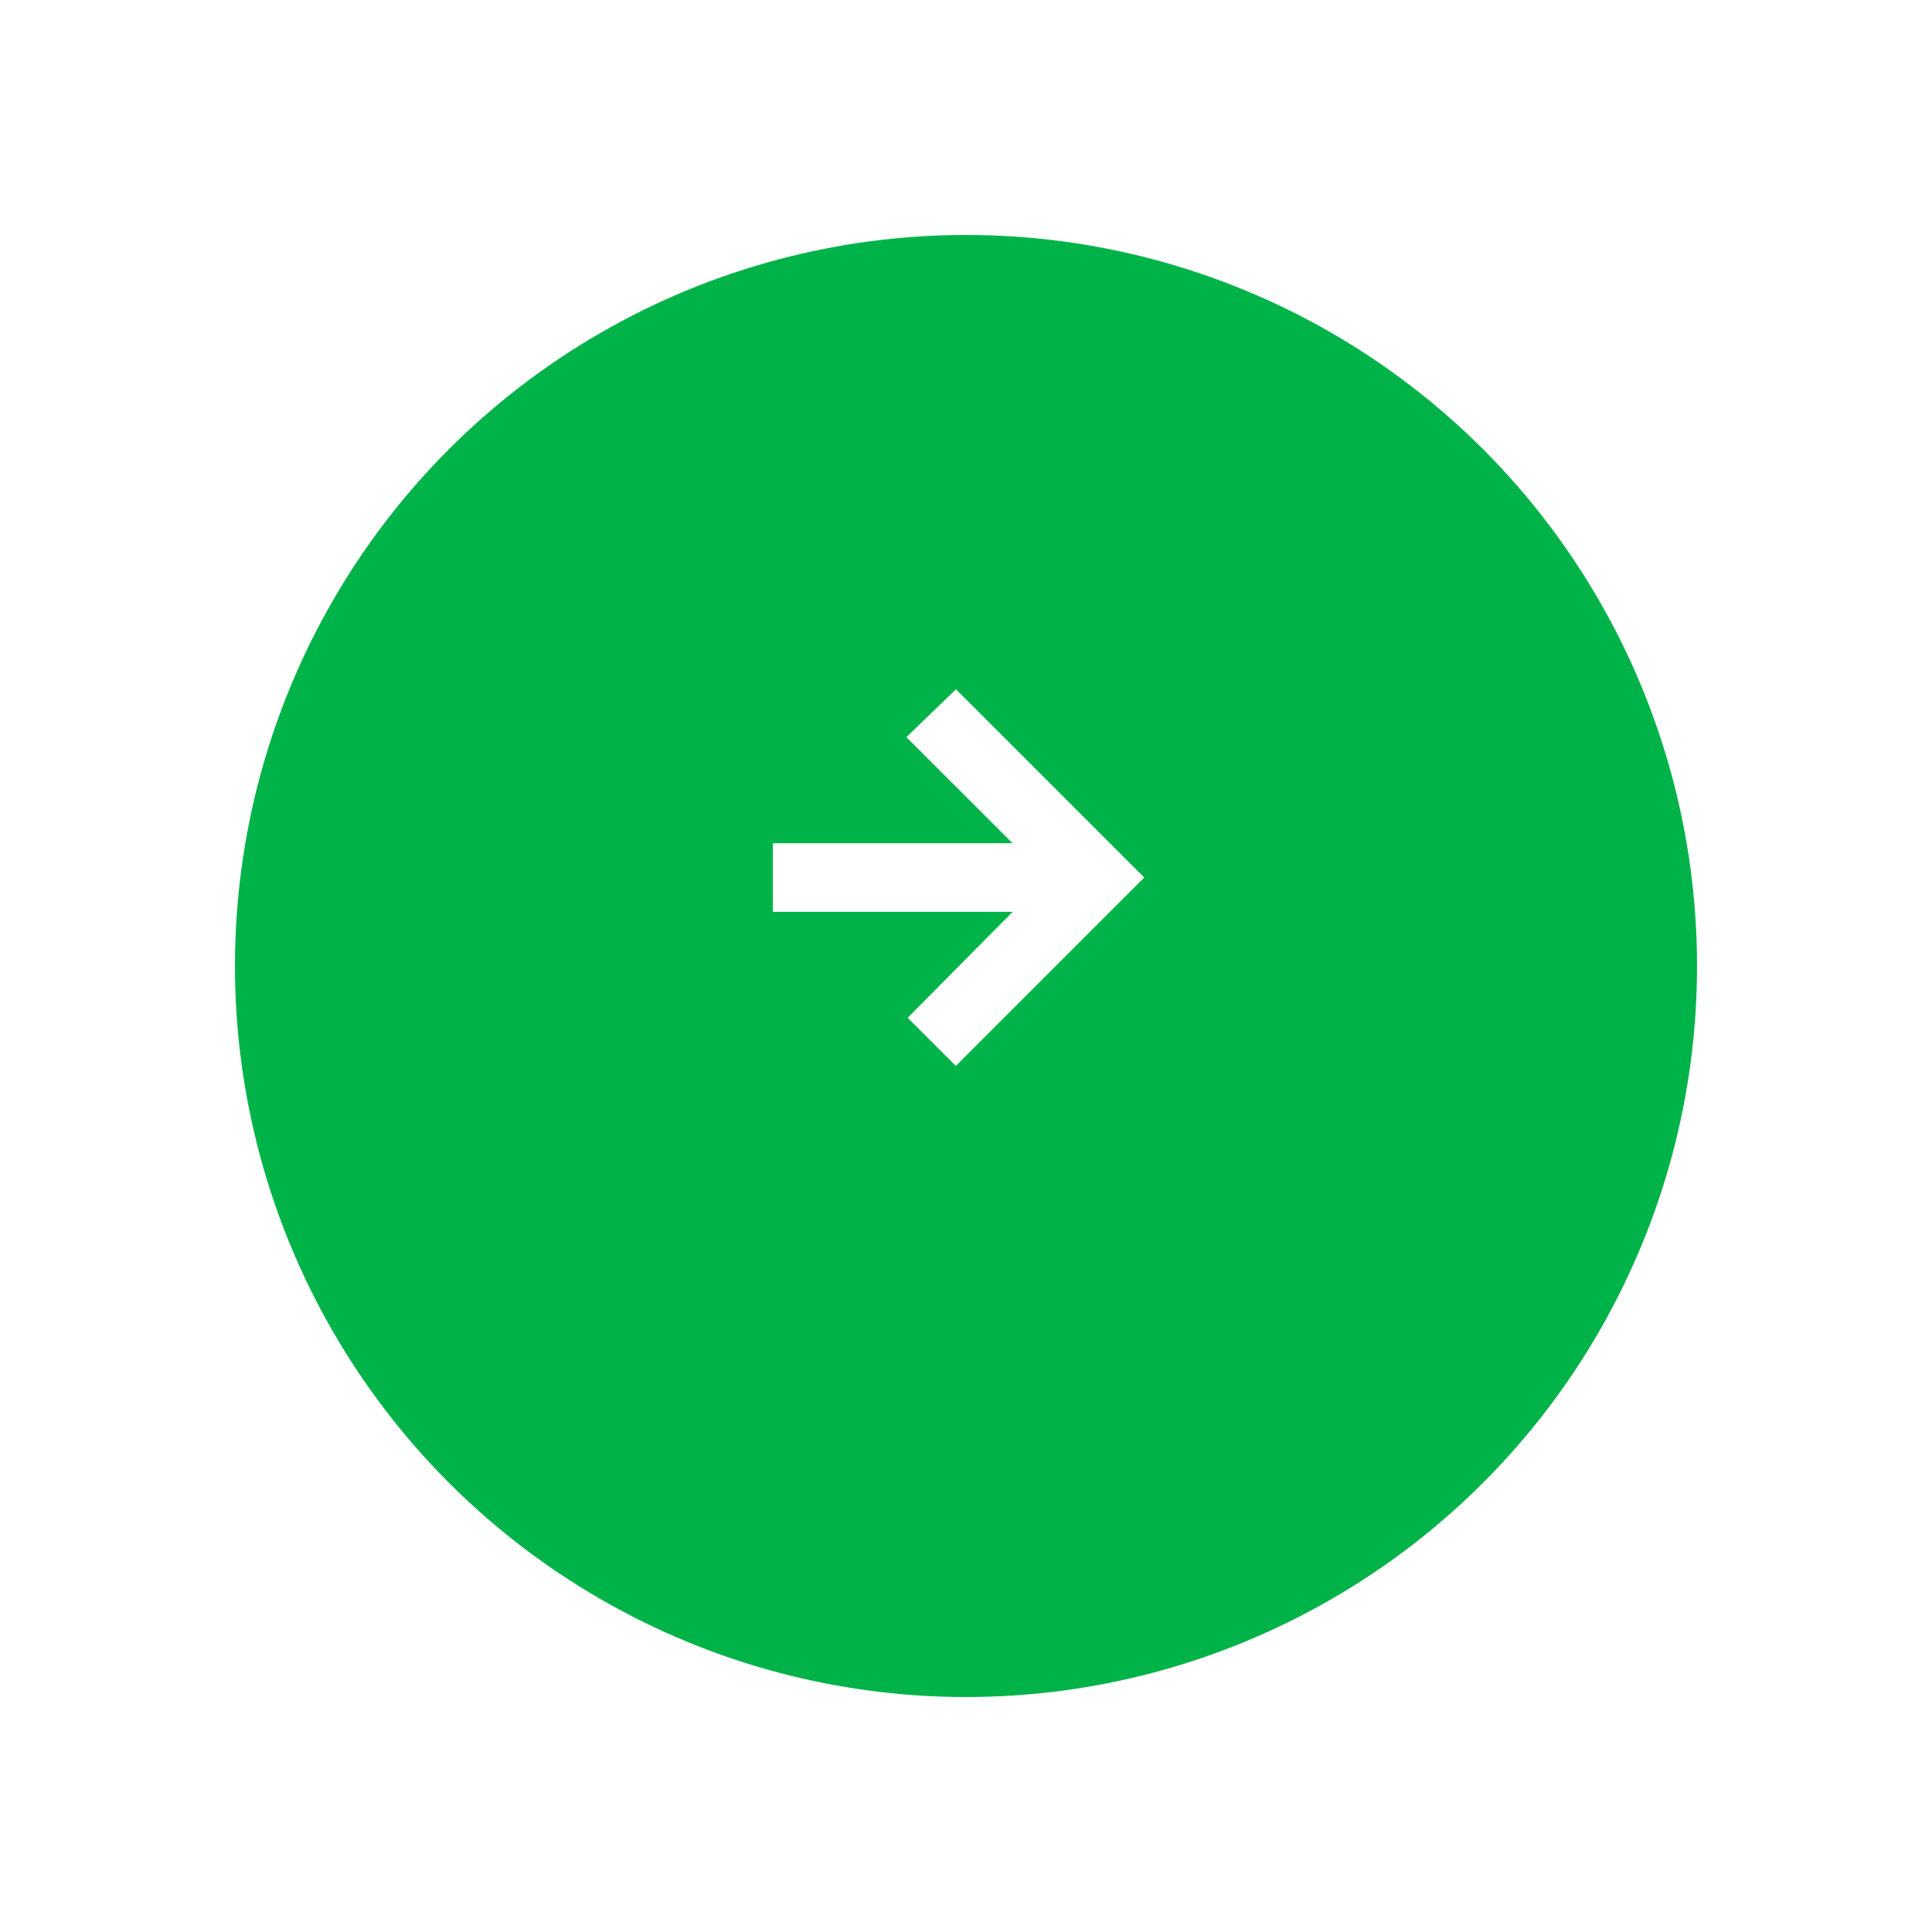 <svg xmlns="http://www.w3.org/2000/svg" xmlns:xlink="http://www.w3.org/1999/xlink" width="74" height="74" viewBox="0 0 74 74"><defs><style>.a{fill:#00b349;}.b{fill:#fff;stroke:#fff;}.c{filter:url(#a);}</style><filter id="a" x="0" y="0" width="74" height="74" filterUnits="userSpaceOnUse"><feOffset dy="3" input="SourceAlpha"/><feGaussianBlur stdDeviation="3" result="b"/><feFlood flood-opacity="0.161"/><feComposite operator="in" in2="b"/><feComposite in="SourceGraphic"/></filter></defs><g transform="translate(-580 -1579)"><g class="c" transform="matrix(1, 0, 0, 1, 580, 1579)"><circle class="a" cx="28" cy="28" r="28" transform="translate(9 6)"/></g><path class="b" d="M5.977,11.672h9.885L11.305,7.116l1.18-1.139,6.509,6.509-6.509,6.509-1.139-1.139L15.862,13.3H5.977Z" transform="translate(604.125 1600.125)"/></g></svg>